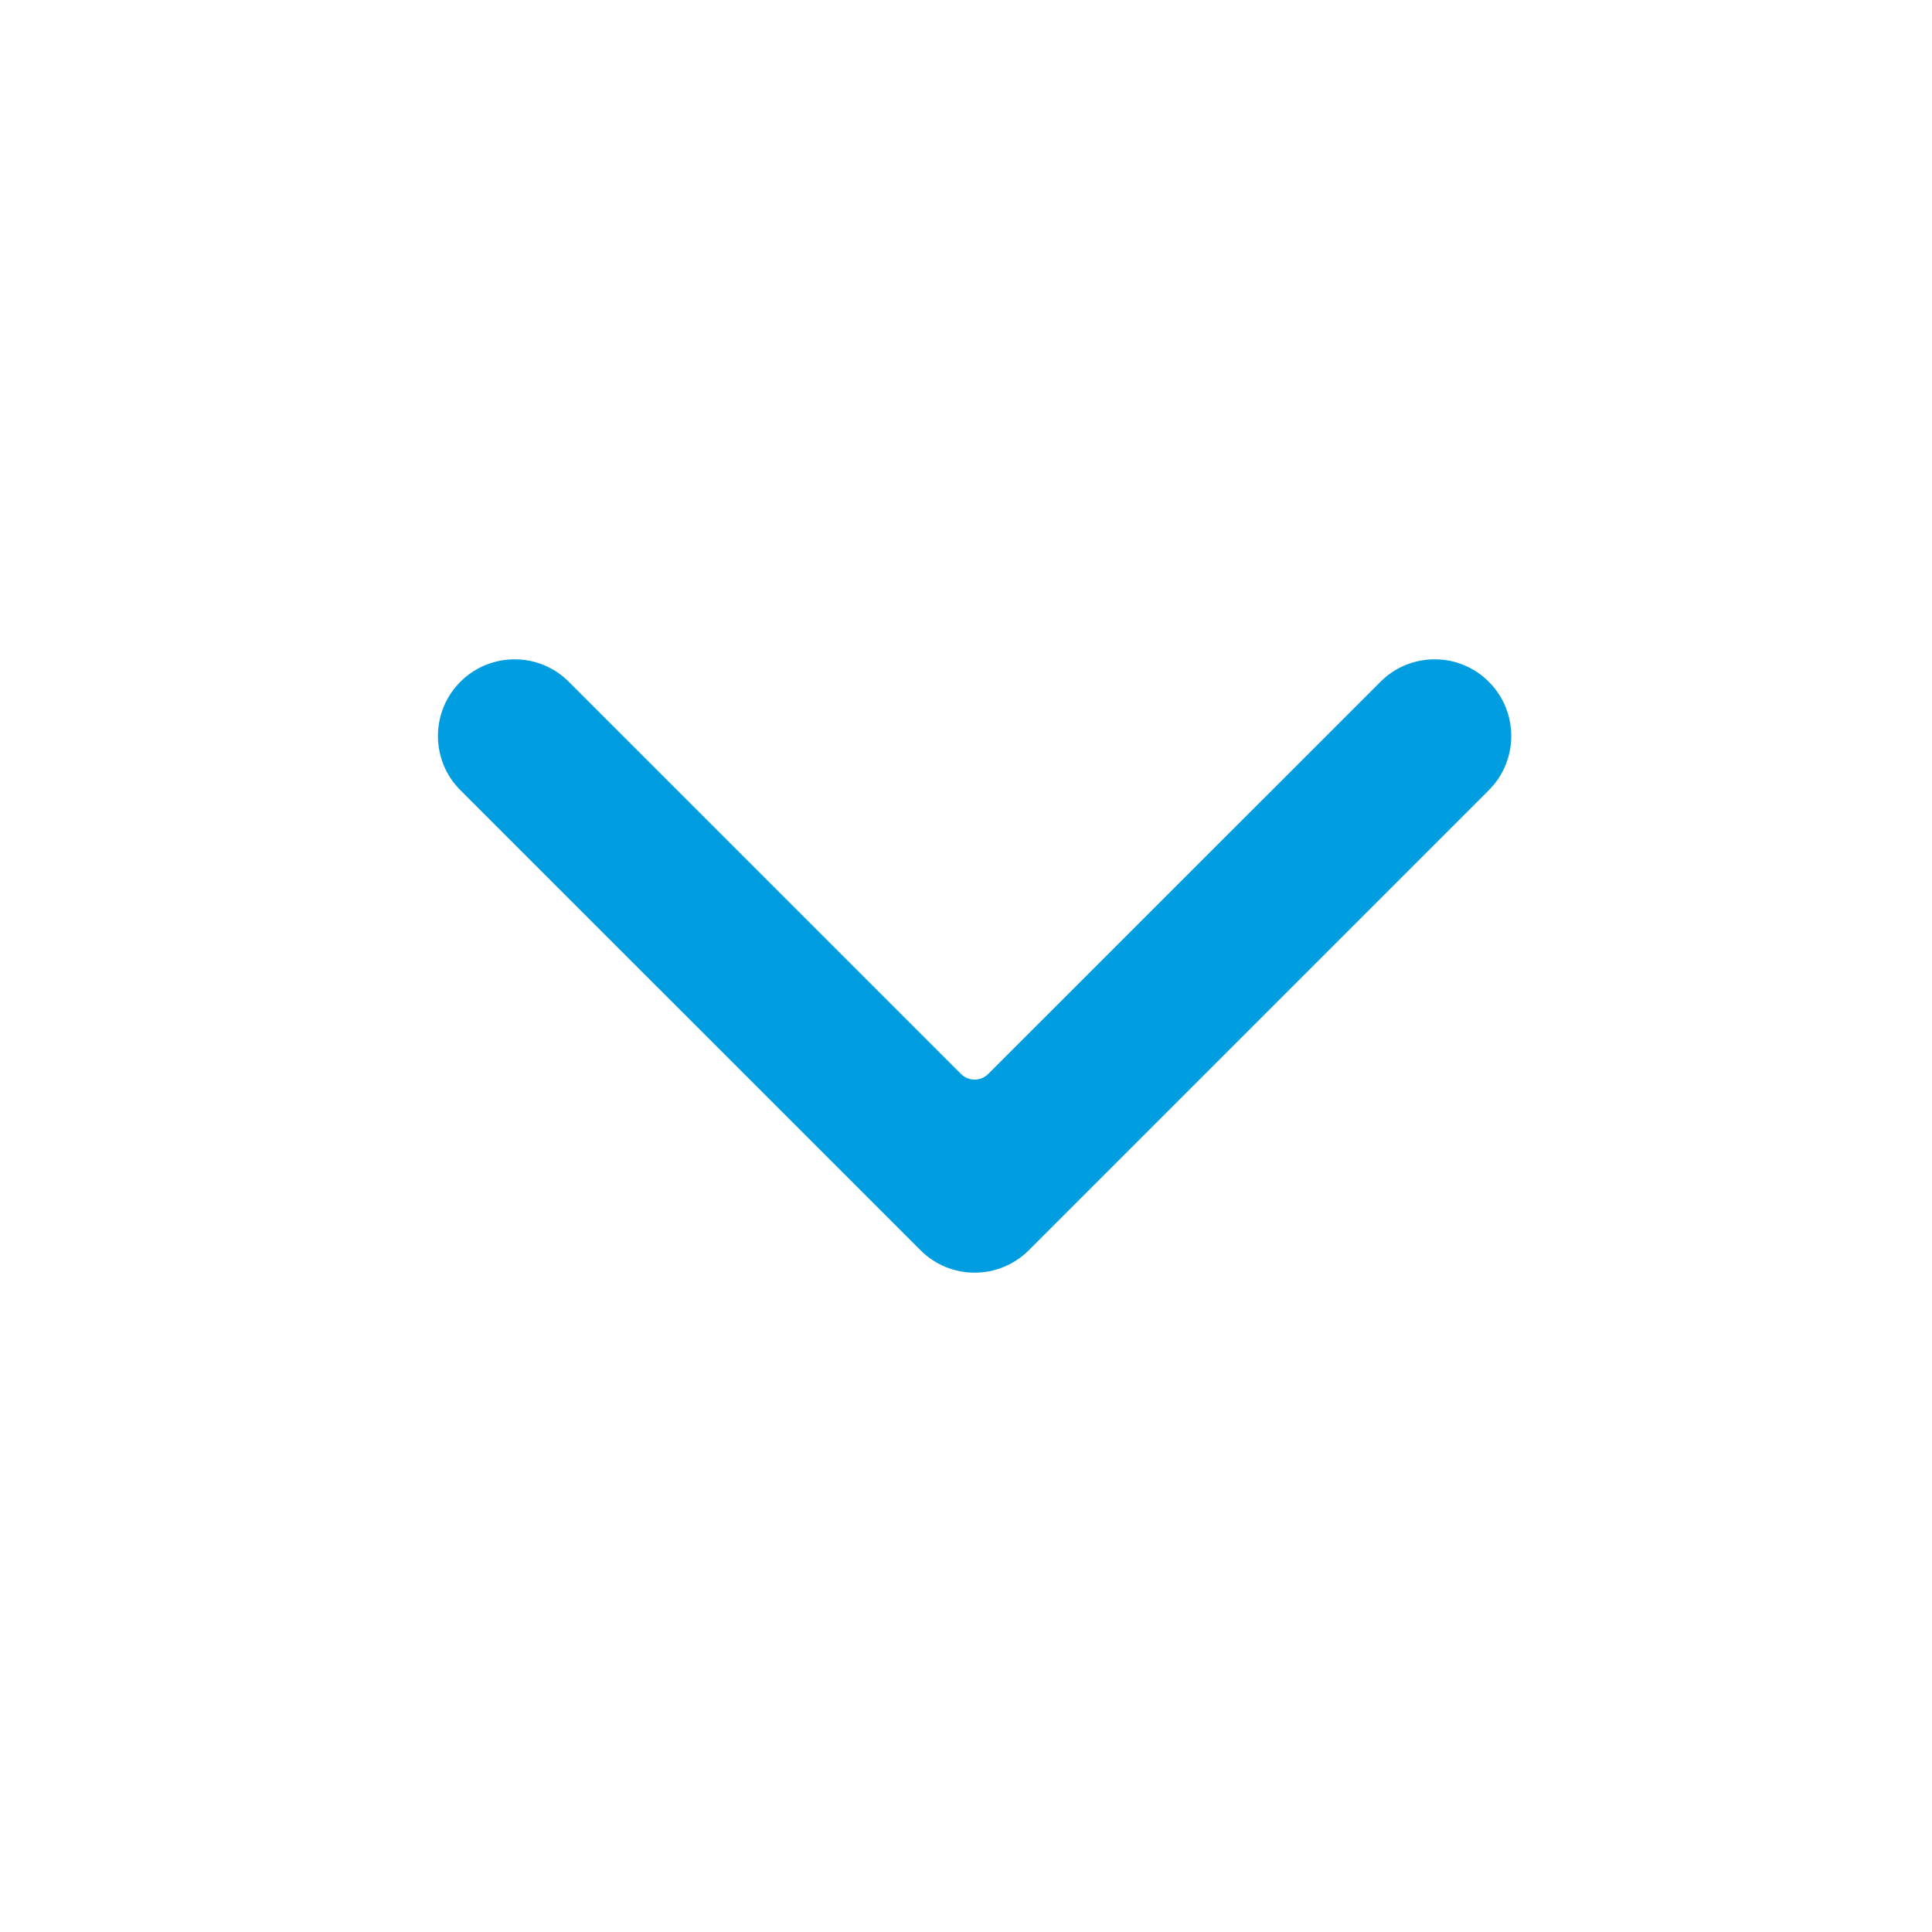 <svg width="21" height="21" viewBox="0 0 21 21" fill="none" xmlns="http://www.w3.org/2000/svg">
<path fill-rule="evenodd" clip-rule="evenodd" d="M10.741 11.674C10.66 11.755 10.528 11.755 10.446 11.674L6.183 7.411C5.858 7.085 5.33 7.085 5.004 7.411C4.679 7.736 4.679 8.264 5.004 8.589L10.005 13.589C10.33 13.915 10.858 13.915 11.183 13.589L16.183 8.589C16.508 8.264 16.508 7.736 16.183 7.411C15.858 7.085 15.33 7.085 15.005 7.411L10.741 11.674Z" fill="#009DE0"/>
</svg>
